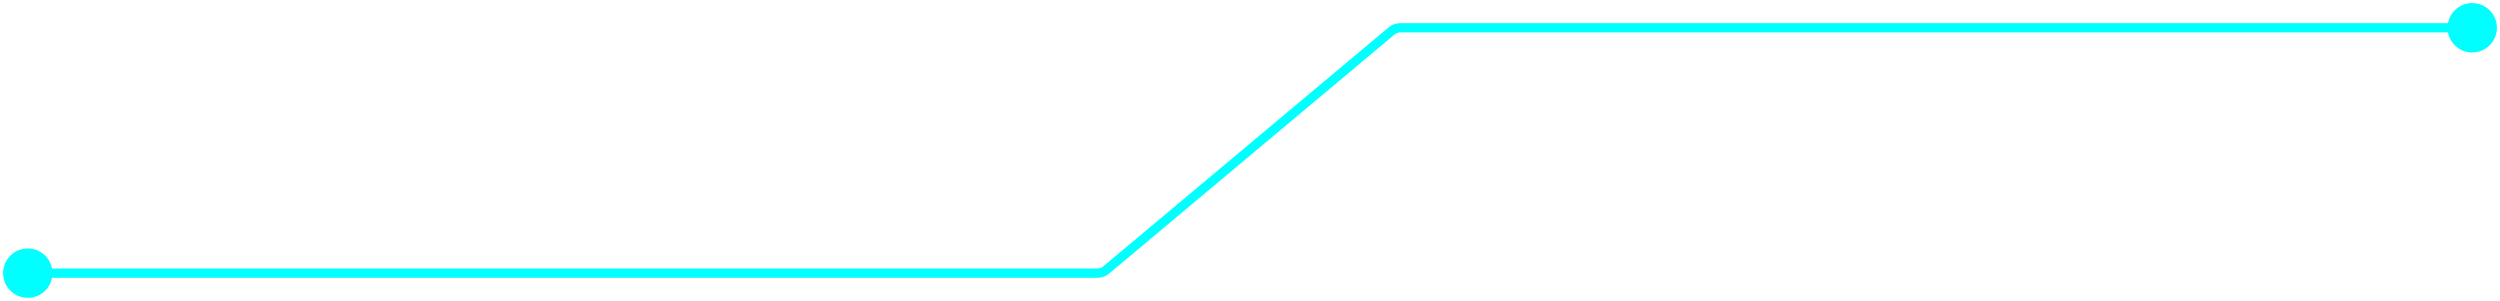 <svg width="540" height="65" viewBox="0 0 540 65" fill="none" xmlns="http://www.w3.org/2000/svg">
<path d="M0.667 59C0.667 61.946 3.054 64.333 6 64.333C8.946 64.333 11.333 61.946 11.333 59C11.333 56.054 8.946 53.667 6 53.667C3.054 53.667 0.667 56.054 0.667 59ZM528.667 6C528.667 8.946 531.055 11.333 534 11.333C536.945 11.333 539.333 8.946 539.333 6C539.333 3.054 536.945 0.667 534 0.667C531.055 0.667 528.667 3.054 528.667 6ZM300.567 6.7L301.209 7.467L300.567 6.7ZM238.955 58.3L238.312 57.533L238.955 58.3ZM6 60H237.028V58H6V60ZM239.597 59.067L301.209 7.467L299.925 5.933L238.312 57.533L239.597 59.067ZM302.493 7H534V5H302.493V7ZM301.209 7.467C301.569 7.165 302.024 7 302.493 7V5C301.554 5 300.645 5.33 299.925 5.933L301.209 7.467ZM237.028 60C237.967 60 238.877 59.67 239.597 59.067L238.312 57.533C237.953 57.835 237.498 58 237.028 58V60Z" fill="#00FFFF"/>
</svg>
